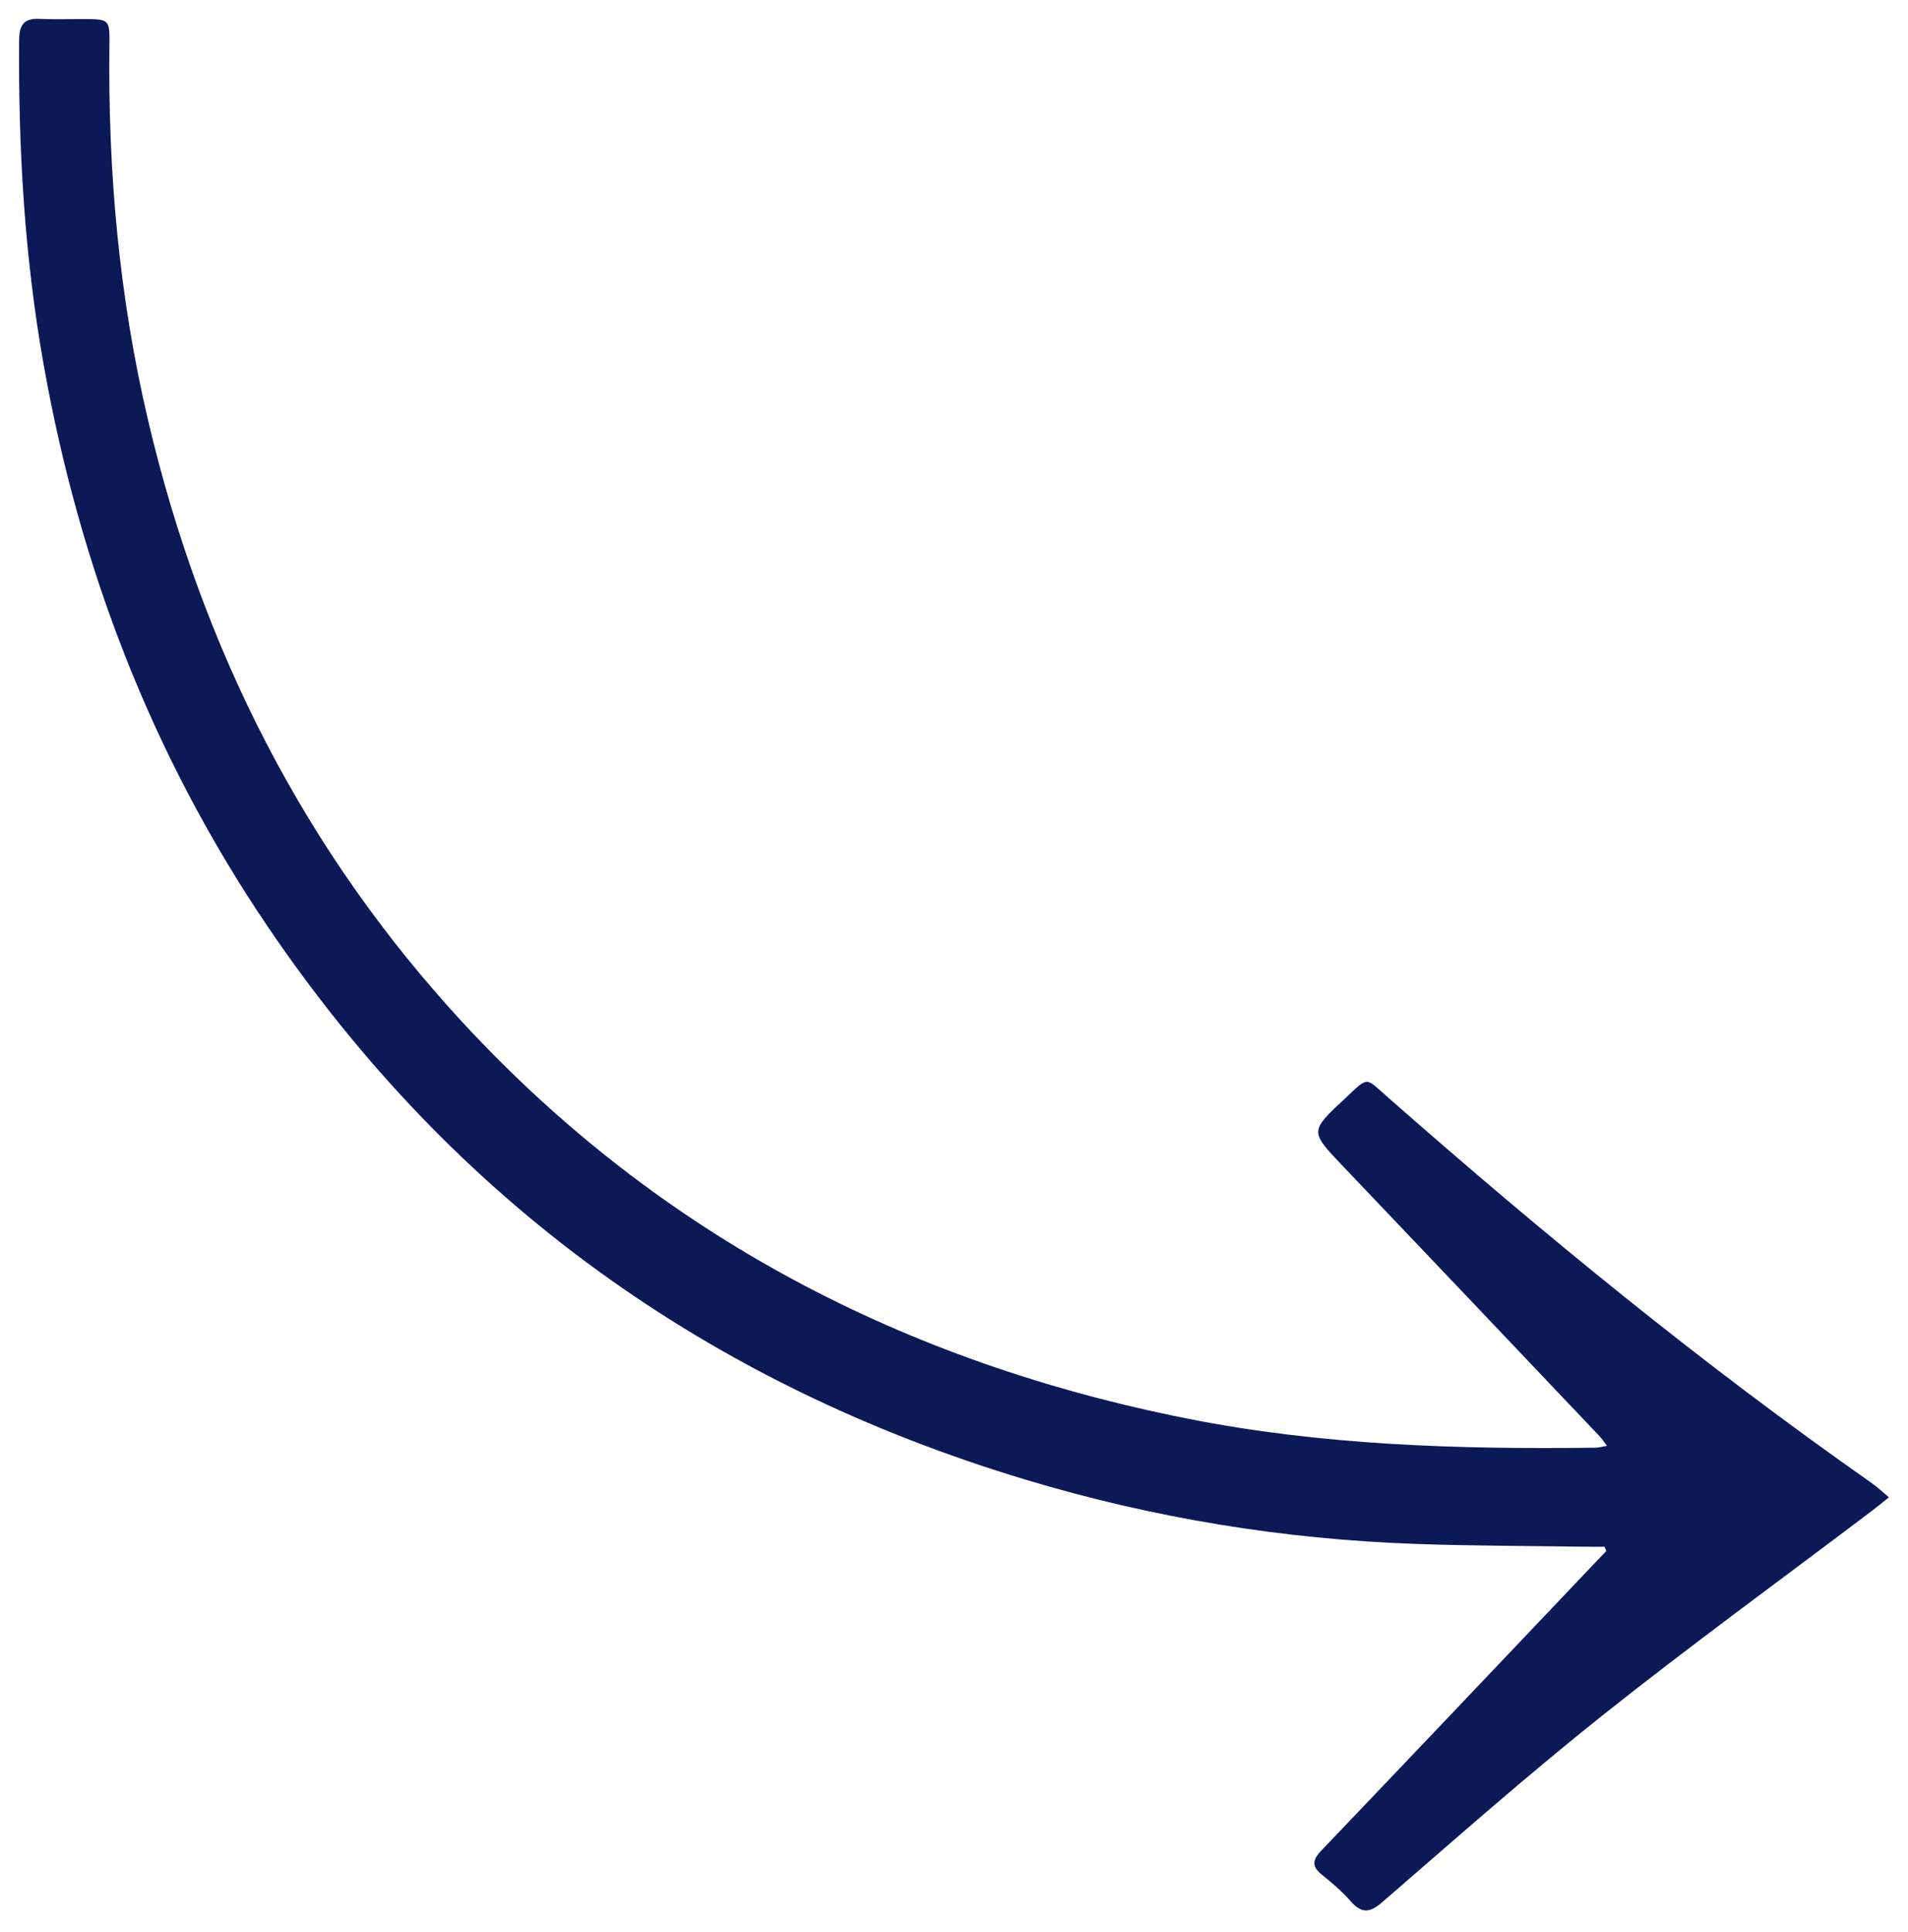 <svg width="80" height="81" viewBox="0 0 80 81" fill="none" xmlns="http://www.w3.org/2000/svg">
<path d="M67.353 65.017C67.154 65.225 66.954 65.433 66.756 65.642C62.972 69.624 59.193 73.61 55.399 77.581C55.022 77.975 54.994 78.247 55.43 78.596C55.853 78.933 56.27 79.29 56.625 79.695C57.078 80.211 57.414 80.211 57.951 79.746C61.006 77.104 64.033 74.423 67.193 71.91C70.893 68.968 74.719 66.186 78.49 63.334C78.701 63.174 78.906 63.004 79.2 62.77C78.922 62.538 78.717 62.34 78.487 62.178C71.396 57.212 64.711 51.735 58.215 46.021C57.216 45.143 57.405 45.109 56.402 46.043C54.904 47.438 54.913 47.425 56.331 48.912C59.918 52.673 63.493 56.444 67.072 60.213C67.167 60.313 67.242 60.432 67.379 60.611C67.163 60.647 67.028 60.688 66.893 60.69C61.15 60.762 55.426 60.592 49.766 59.466C37.923 57.11 27.681 51.806 19.431 42.897C12.756 35.688 8.468 27.198 6.217 17.656C4.995 12.475 4.523 7.216 4.588 1.9C4.602 0.804 4.589 0.804 3.494 0.799C2.879 0.796 2.262 0.818 1.648 0.791C1.008 0.763 0.809 1.035 0.803 1.67C0.765 6.236 1.029 10.775 1.828 15.277C3.338 23.781 6.372 31.681 11.223 38.841C19.042 50.384 29.718 58.039 43.036 62.04C48.364 63.641 53.819 64.532 59.38 64.724C61.717 64.805 64.057 64.805 66.395 64.84C66.687 64.845 66.979 64.841 67.271 64.841C67.298 64.9 67.326 64.959 67.353 65.017H67.353Z" fill="#0B1957"/>
</svg>
